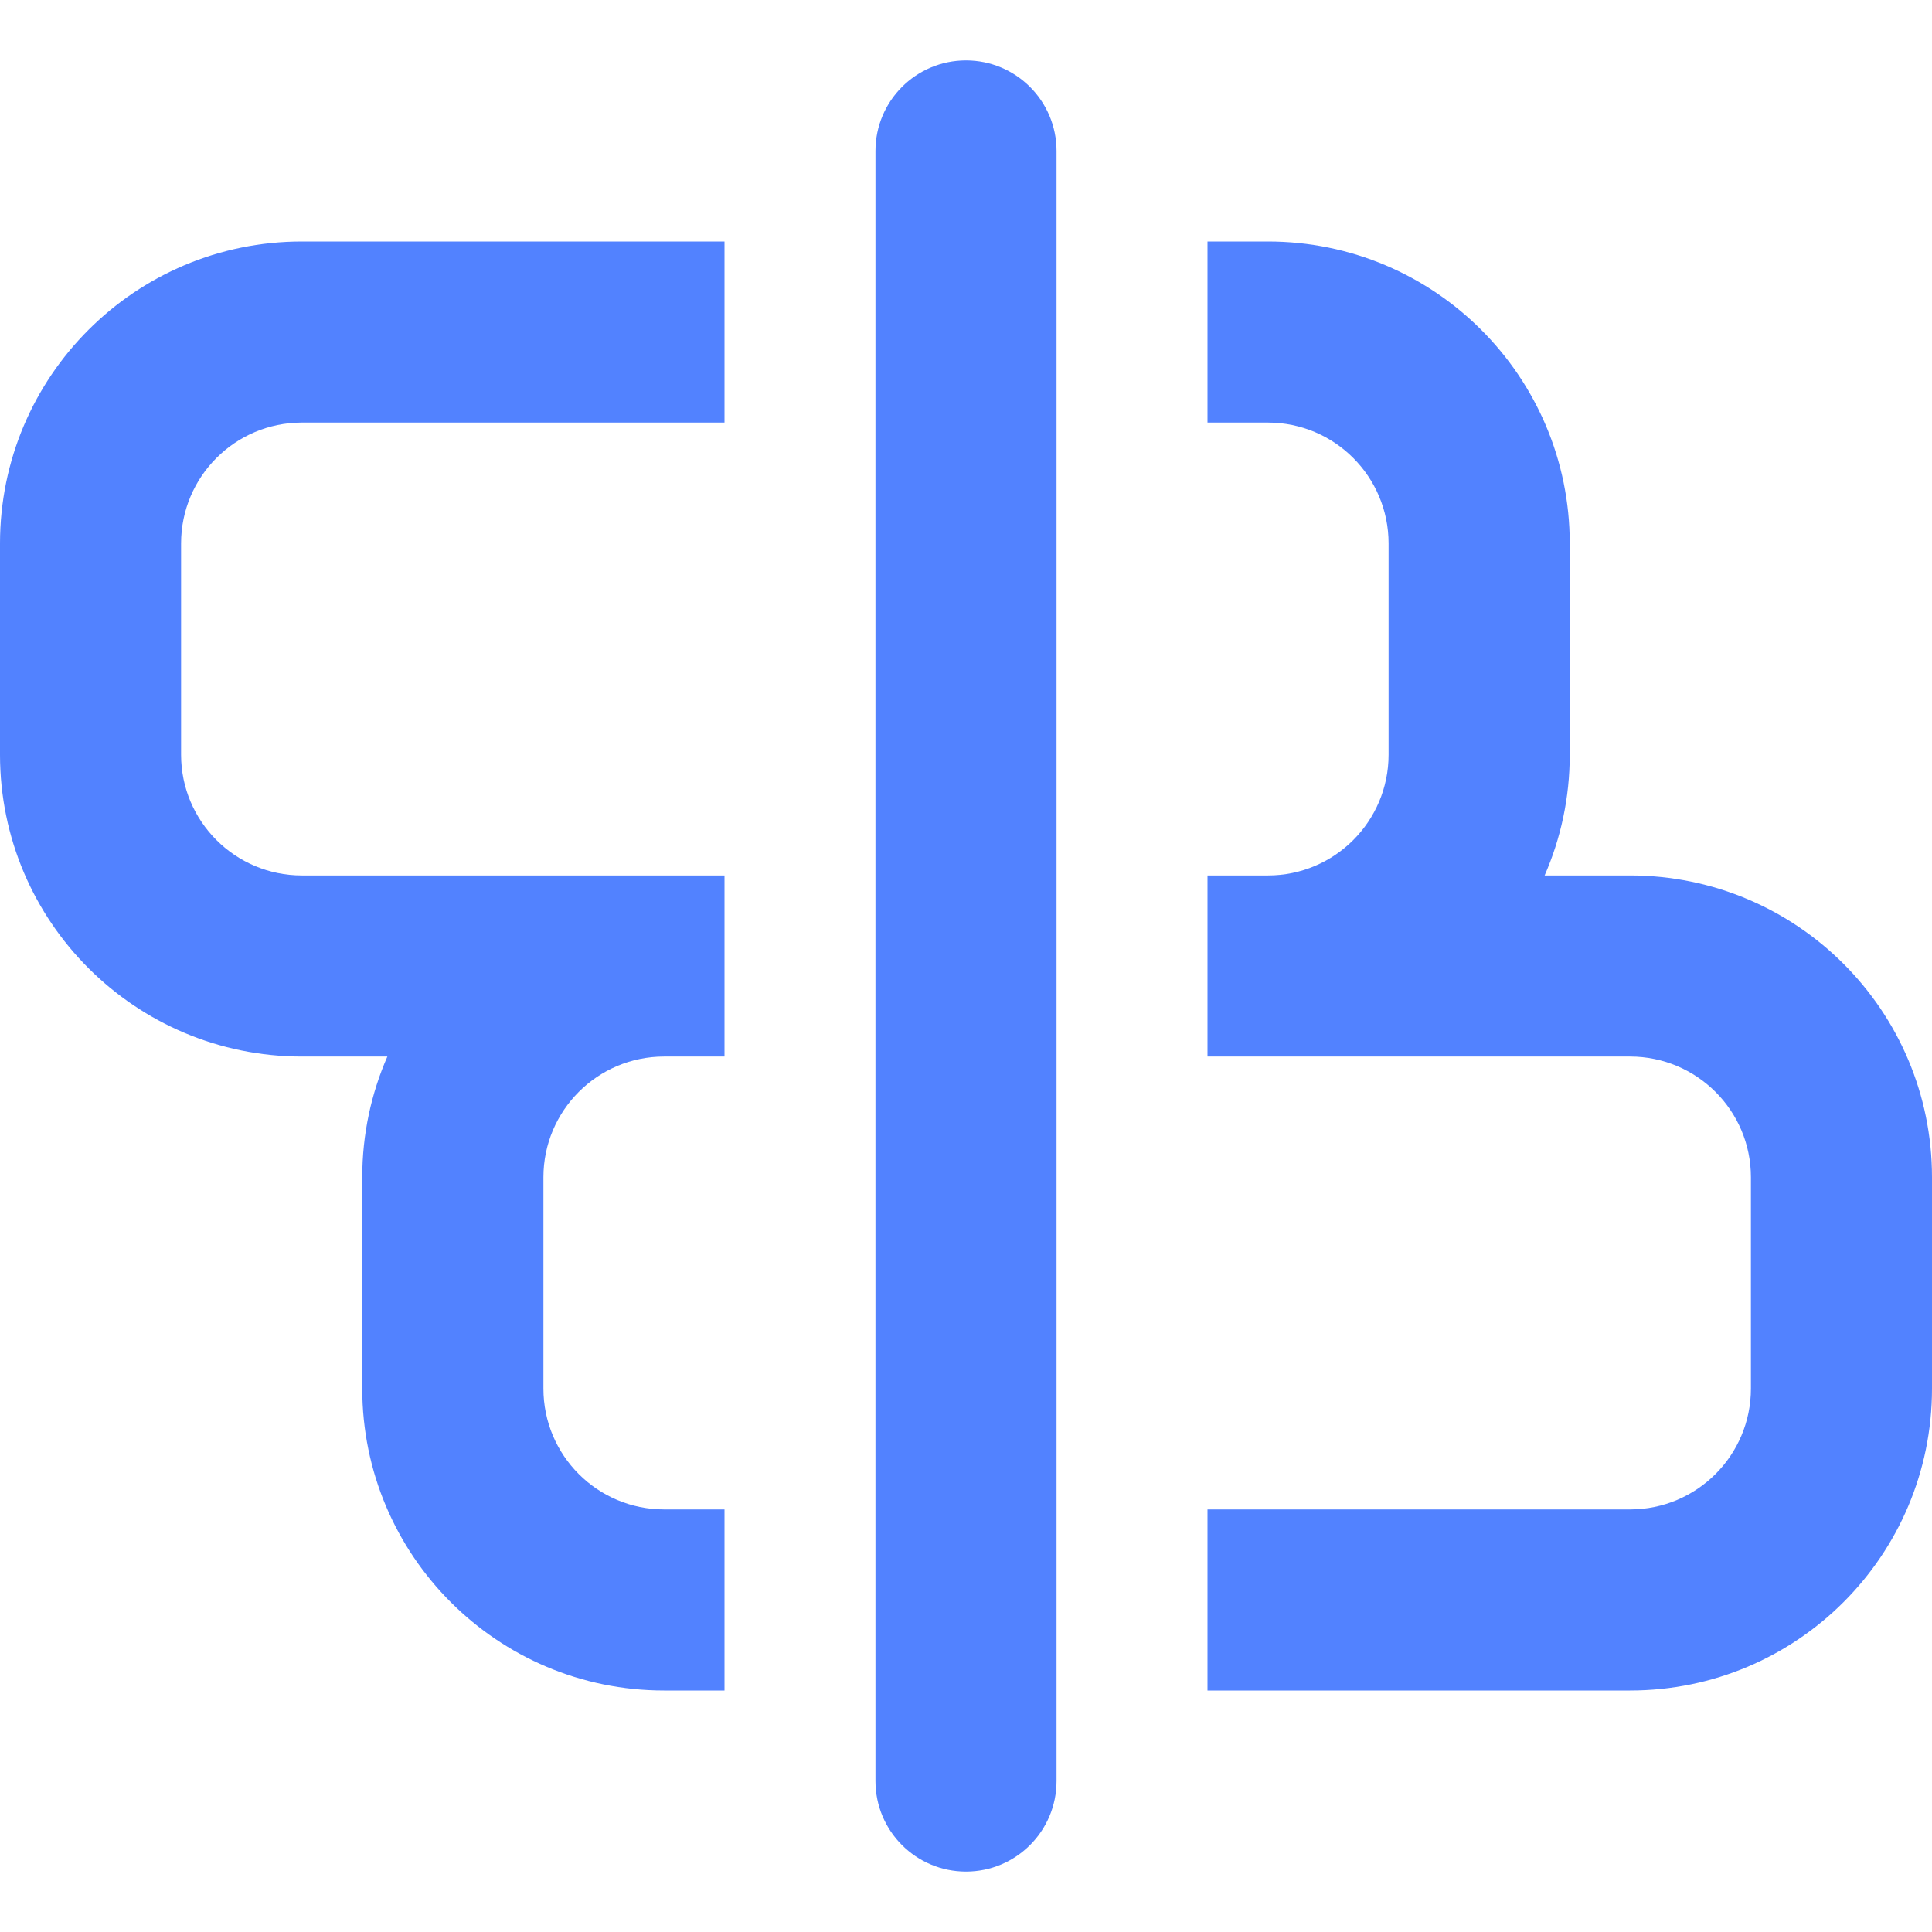 <svg width="22" height="22" viewBox="0 0 22 22" fill="none" xmlns="http://www.w3.org/2000/svg">
<g clip-path="url(#clip0_47_404)">
<path fill-rule="evenodd" clip-rule="evenodd" d="M9.969 1.719L9.969 20.281C9.969 20.851 10.431 21.312 11 21.312C11.569 21.312 12.031 20.851 12.031 20.281L12.031 1.719C12.031 1.149 11.569 0.688 11 0.688C10.431 0.688 9.969 1.149 9.969 1.719ZM3.438 2.75H8.25V4.812H3.438C2.678 4.812 2.062 5.428 2.062 6.188V8.594C2.062 9.353 2.678 9.969 3.438 9.969L7.562 9.969H8.25V12.031H7.562C6.803 12.031 6.188 12.647 6.188 13.406V15.812C6.188 16.572 6.803 17.188 7.562 17.188H8.25V19.25H7.562C5.664 19.25 4.125 17.711 4.125 15.812V13.406C4.125 12.917 4.227 12.452 4.411 12.031H3.438C1.539 12.031 0 10.492 0 8.594V6.188C0 4.289 1.539 2.75 3.438 2.75ZM14.438 9.969H13.75V12.031H14.438H18.562C19.322 12.031 19.938 12.647 19.938 13.406V15.812C19.938 16.572 19.322 17.188 18.562 17.188H13.75V19.25H18.562C20.461 19.25 22 17.711 22 15.812V13.406C22 11.508 20.461 9.969 18.562 9.969H17.589C17.773 9.548 17.875 9.083 17.875 8.594V6.188C17.875 4.289 16.336 2.75 14.438 2.75H13.75V4.812H14.438C15.197 4.812 15.812 5.428 15.812 6.188V8.594C15.812 9.353 15.197 9.969 14.438 9.969Z" fill="#5282FF"/>
</g>
<defs>
<clipPath id="clip0_47_404">
<rect width="22" height="22" fill="white"/>
</clipPath>
</defs>
</svg>
